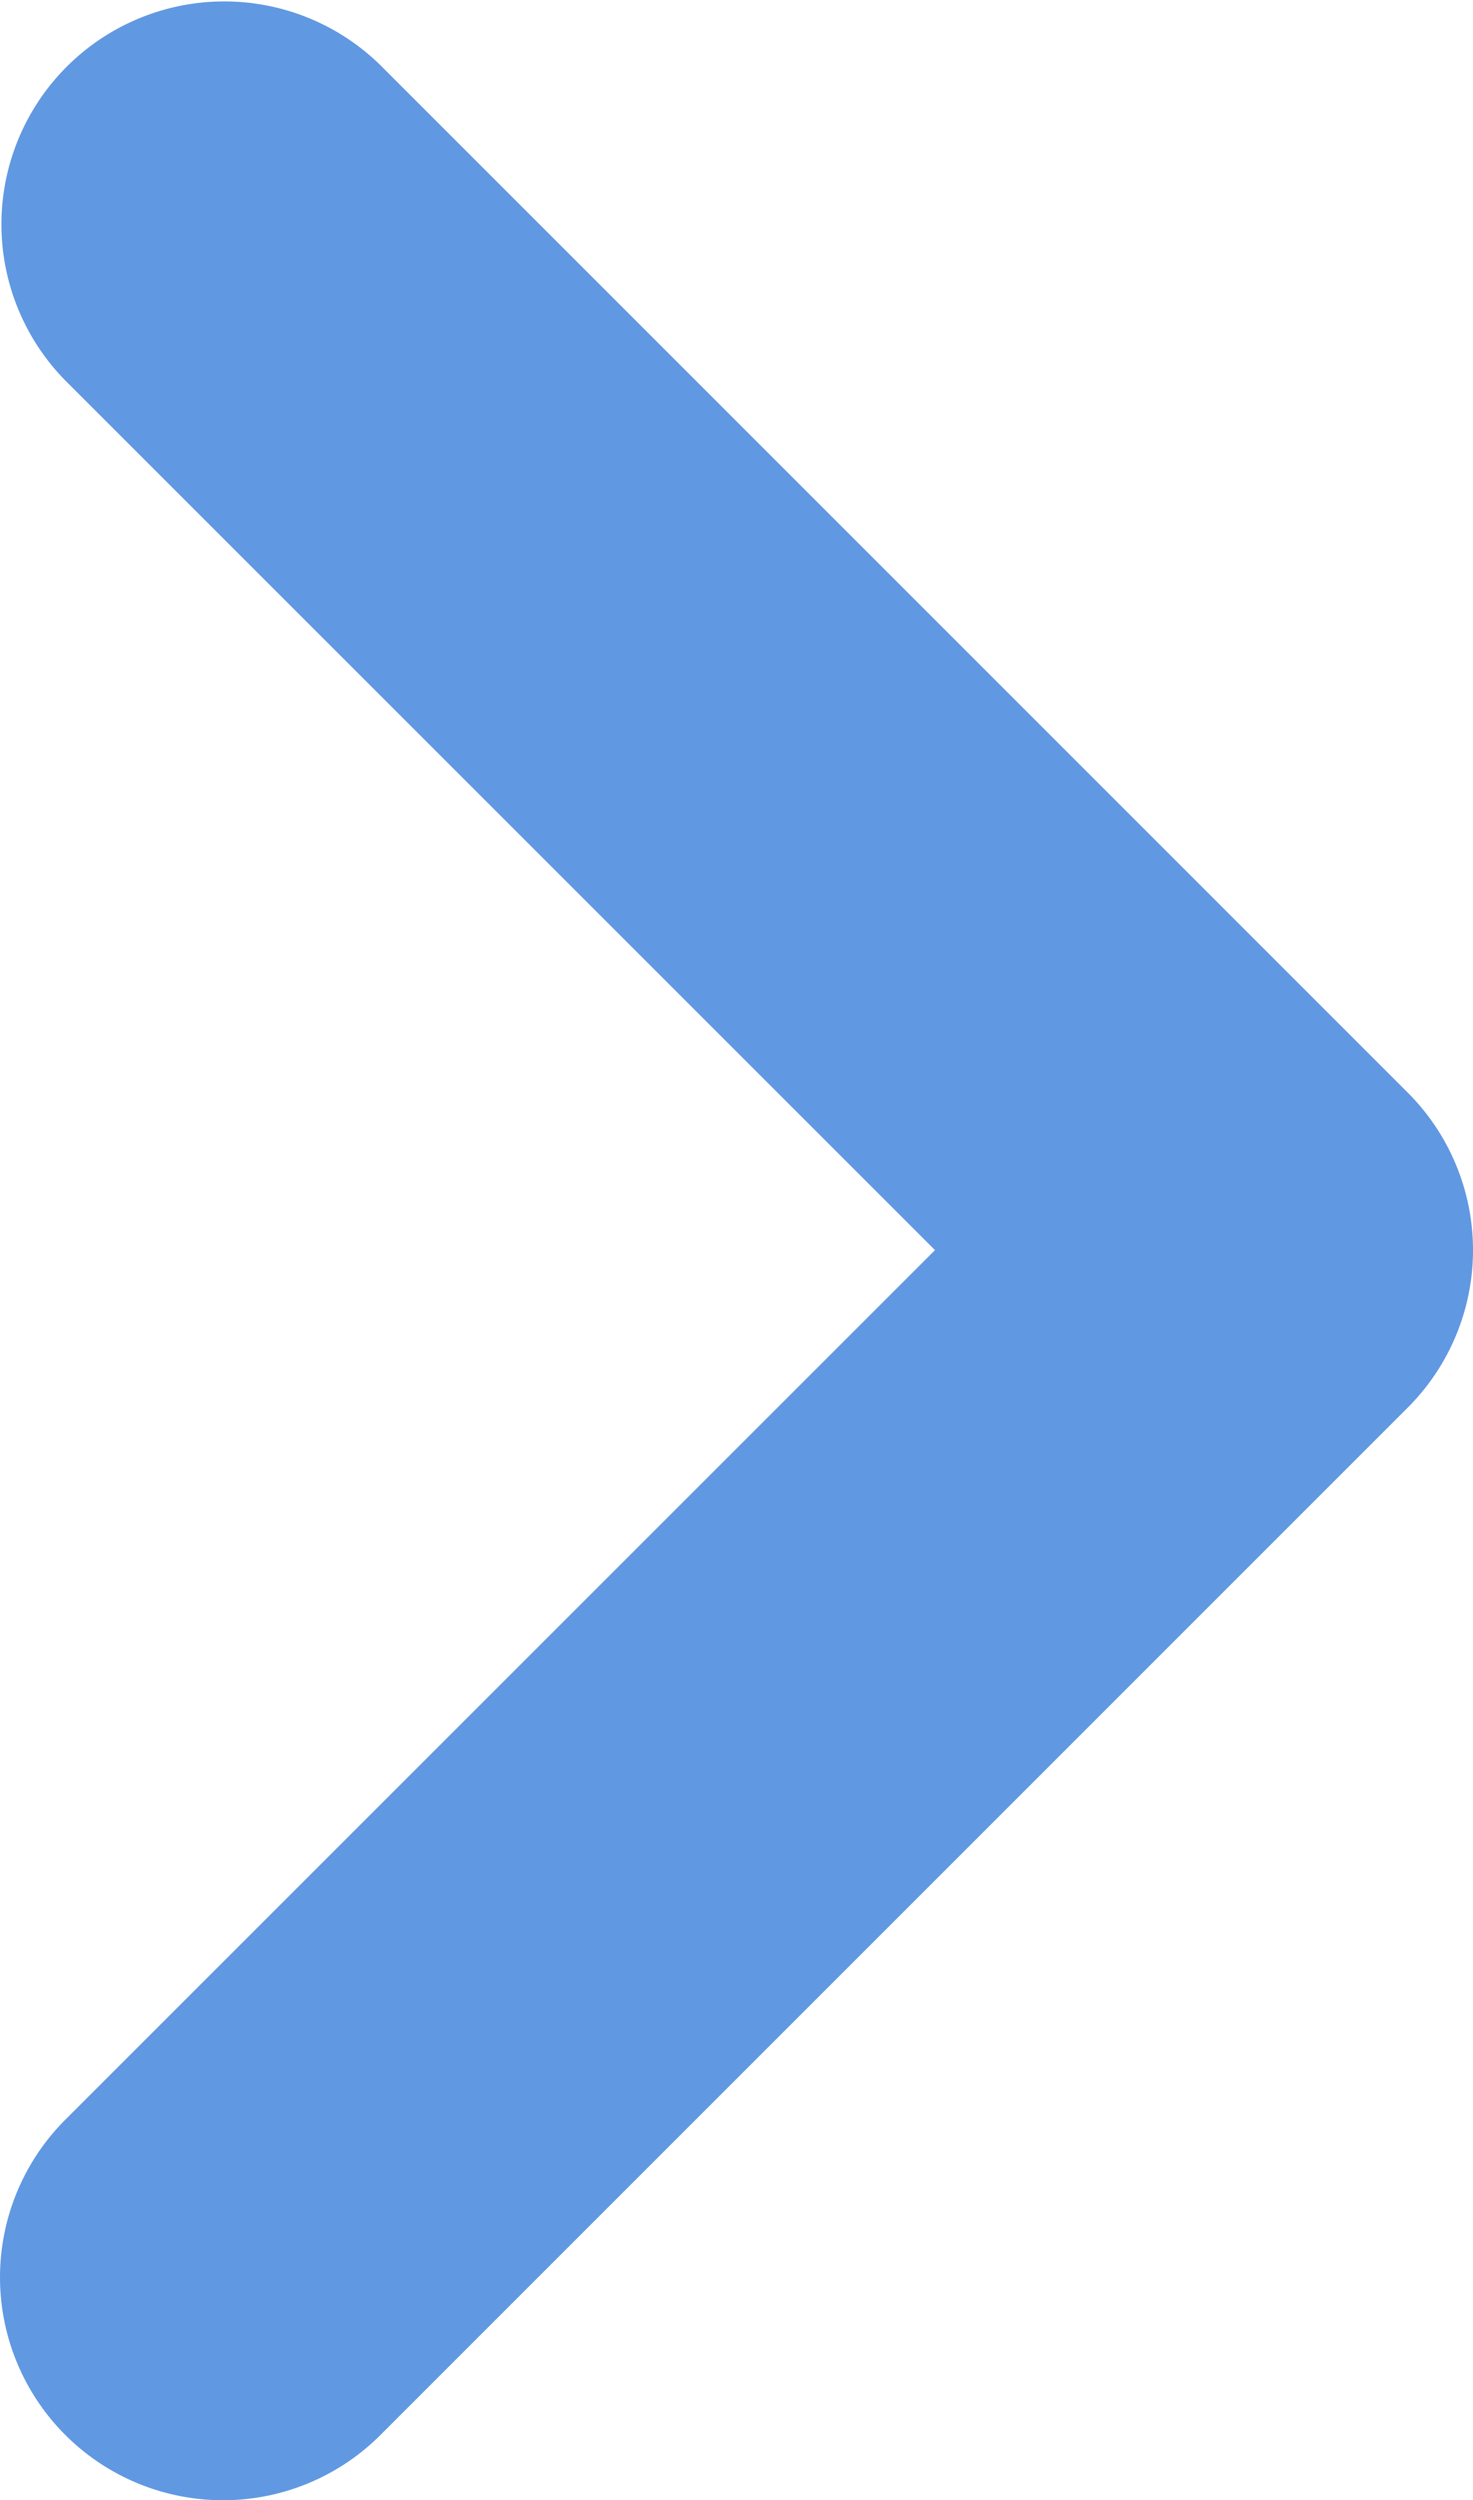 <svg xmlns="http://www.w3.org/2000/svg" viewBox="0 0 183.98 312.28"><defs><style>.cls-1{fill:#6098e2;}</style></defs><g id="レイヤー_2" data-name="レイヤー 2"><g id="レイヤー_1-2" data-name="レイヤー 1"><path class="cls-1" d="M27.84,312.28A27.84,27.84,0,0,1,8.15,264.76L116.78,156.14,8.15,47.52A27.84,27.84,0,0,1,47.52,8.15l128.3,128.31a27.81,27.81,0,0,1,0,39.36L47.52,304.13A27.78,27.78,0,0,1,27.84,312.28Z"/></g></g></svg>